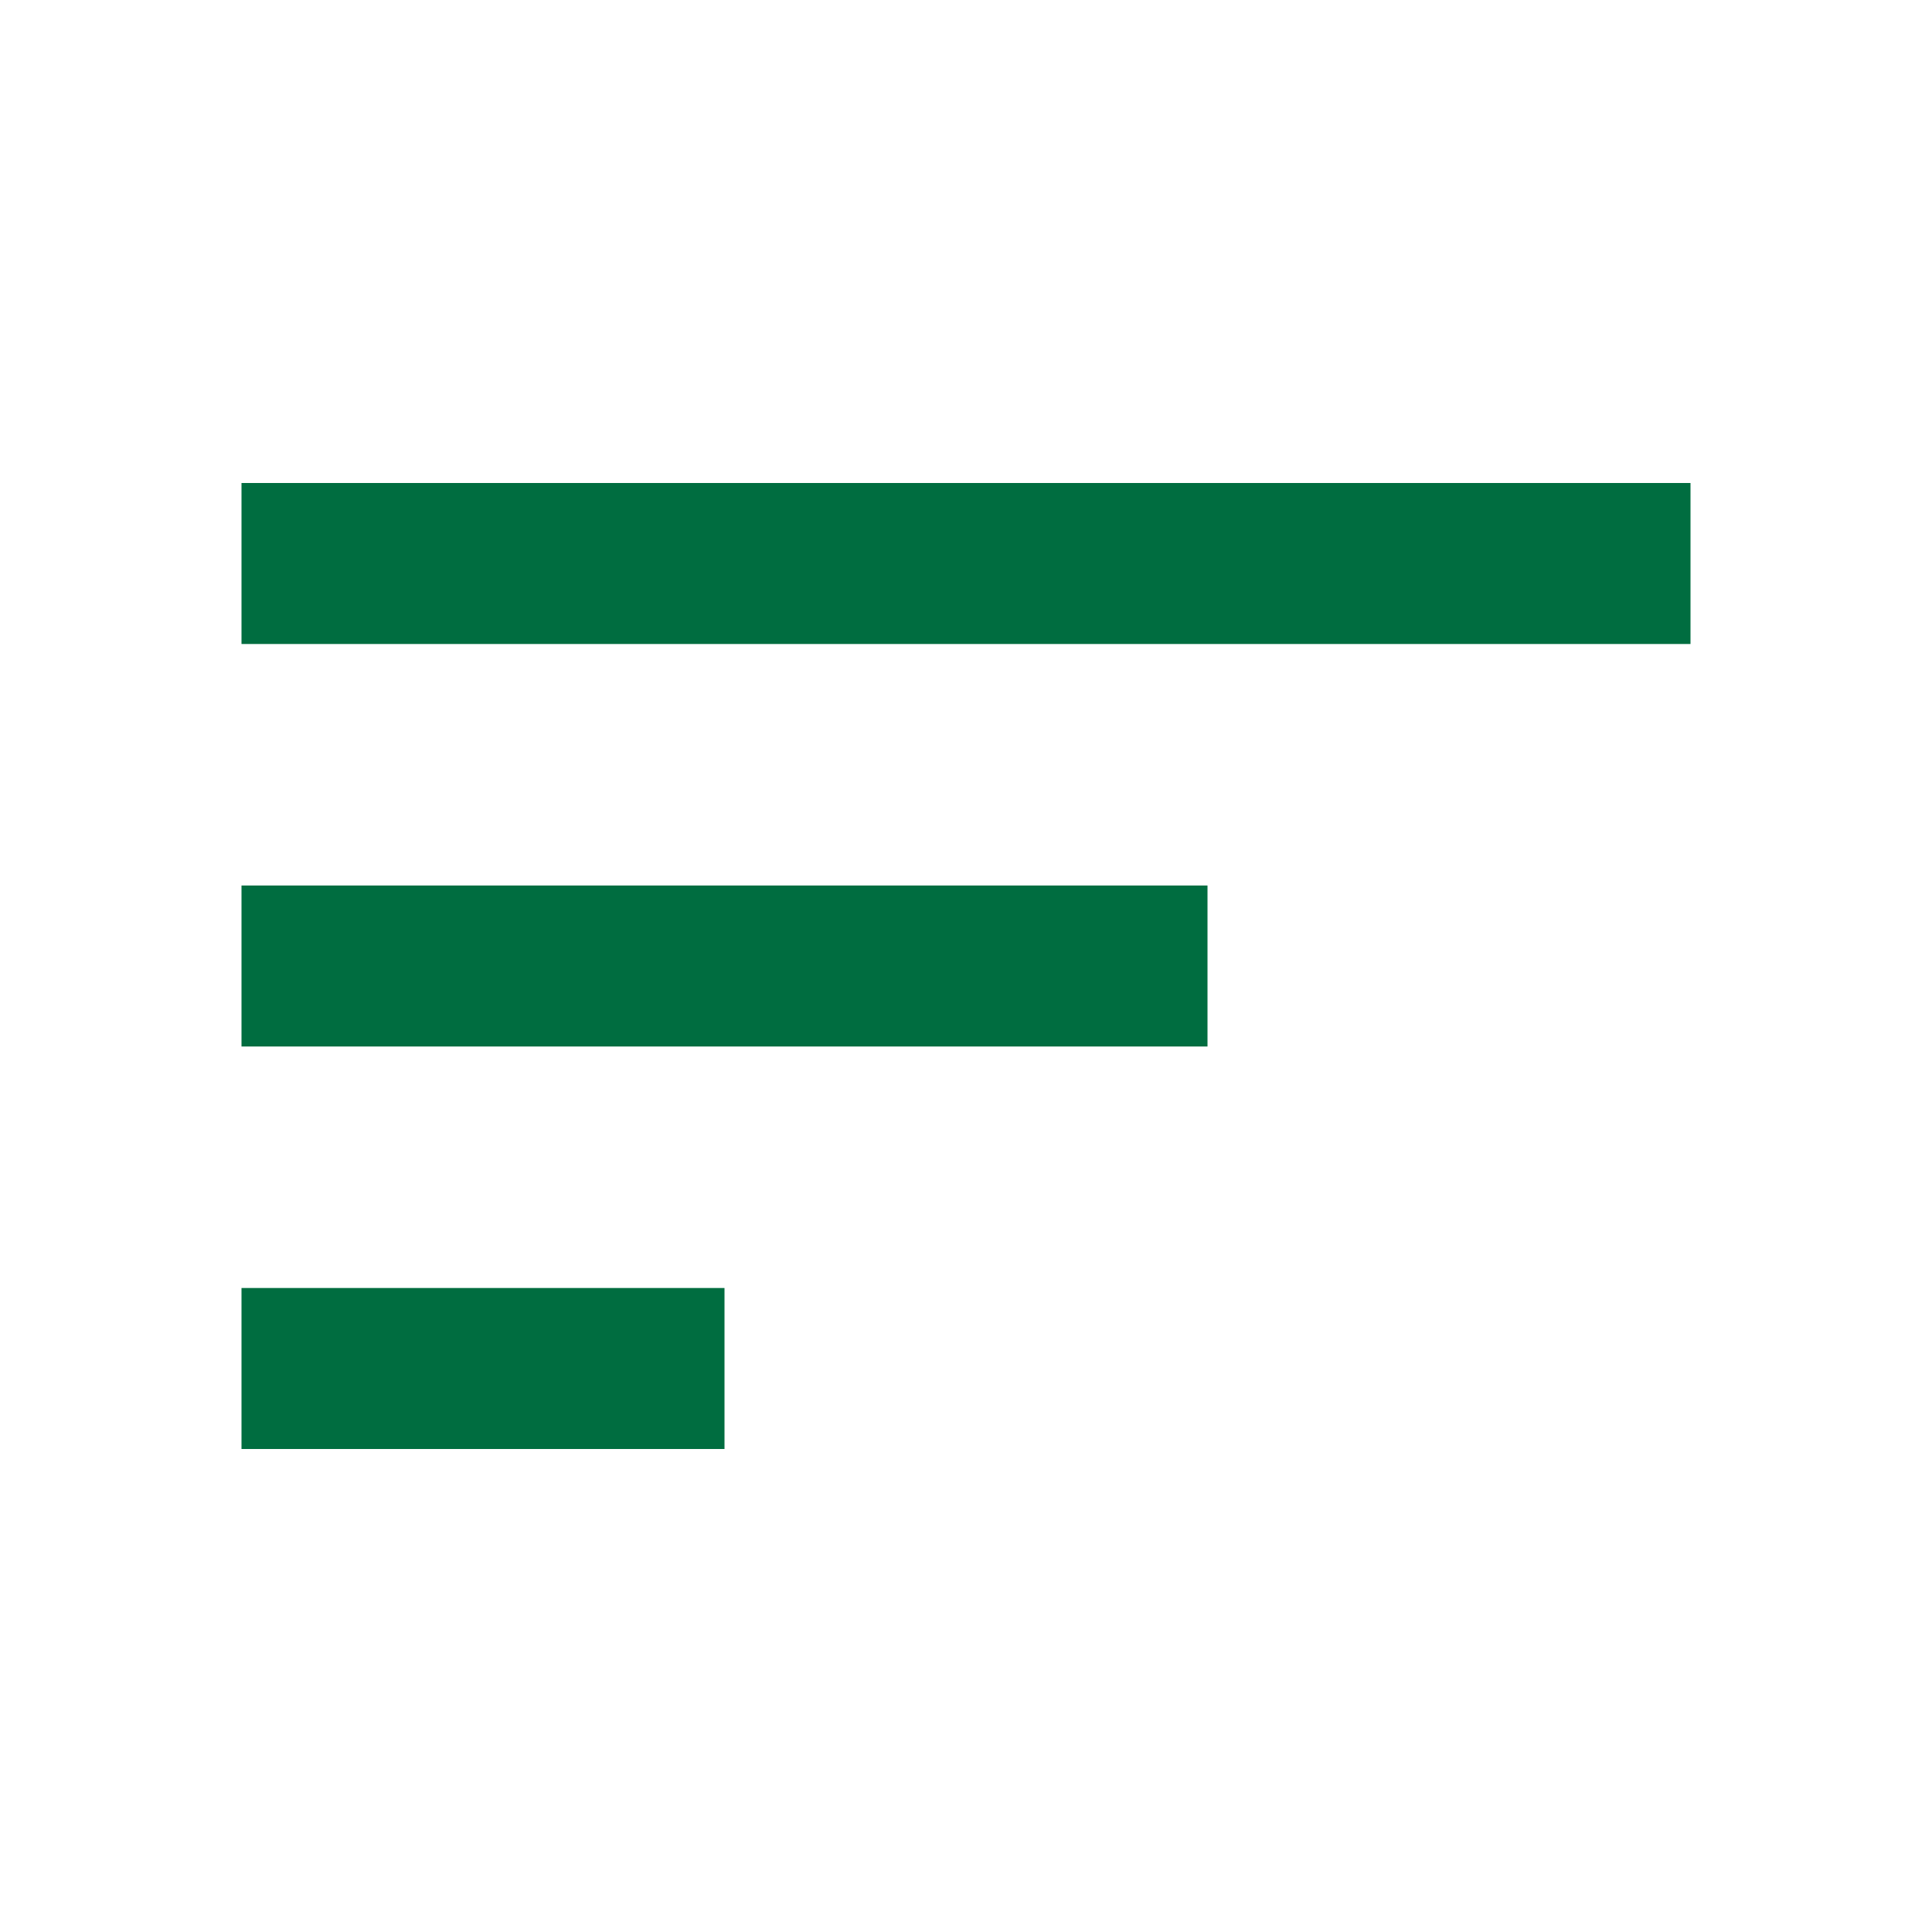 <svg xmlns="http://www.w3.org/2000/svg" width="18"
     height="18" viewBox="0 0 18 18" fill="none">
    <path d="M2.25 13.5H6.75V12H2.25V13.5ZM2.25 4.5V6H15.75V4.5H2.25ZM2.25 9.75H11.25V8.25H2.25V9.75Z"
          fill="#006D40"/>
</svg>